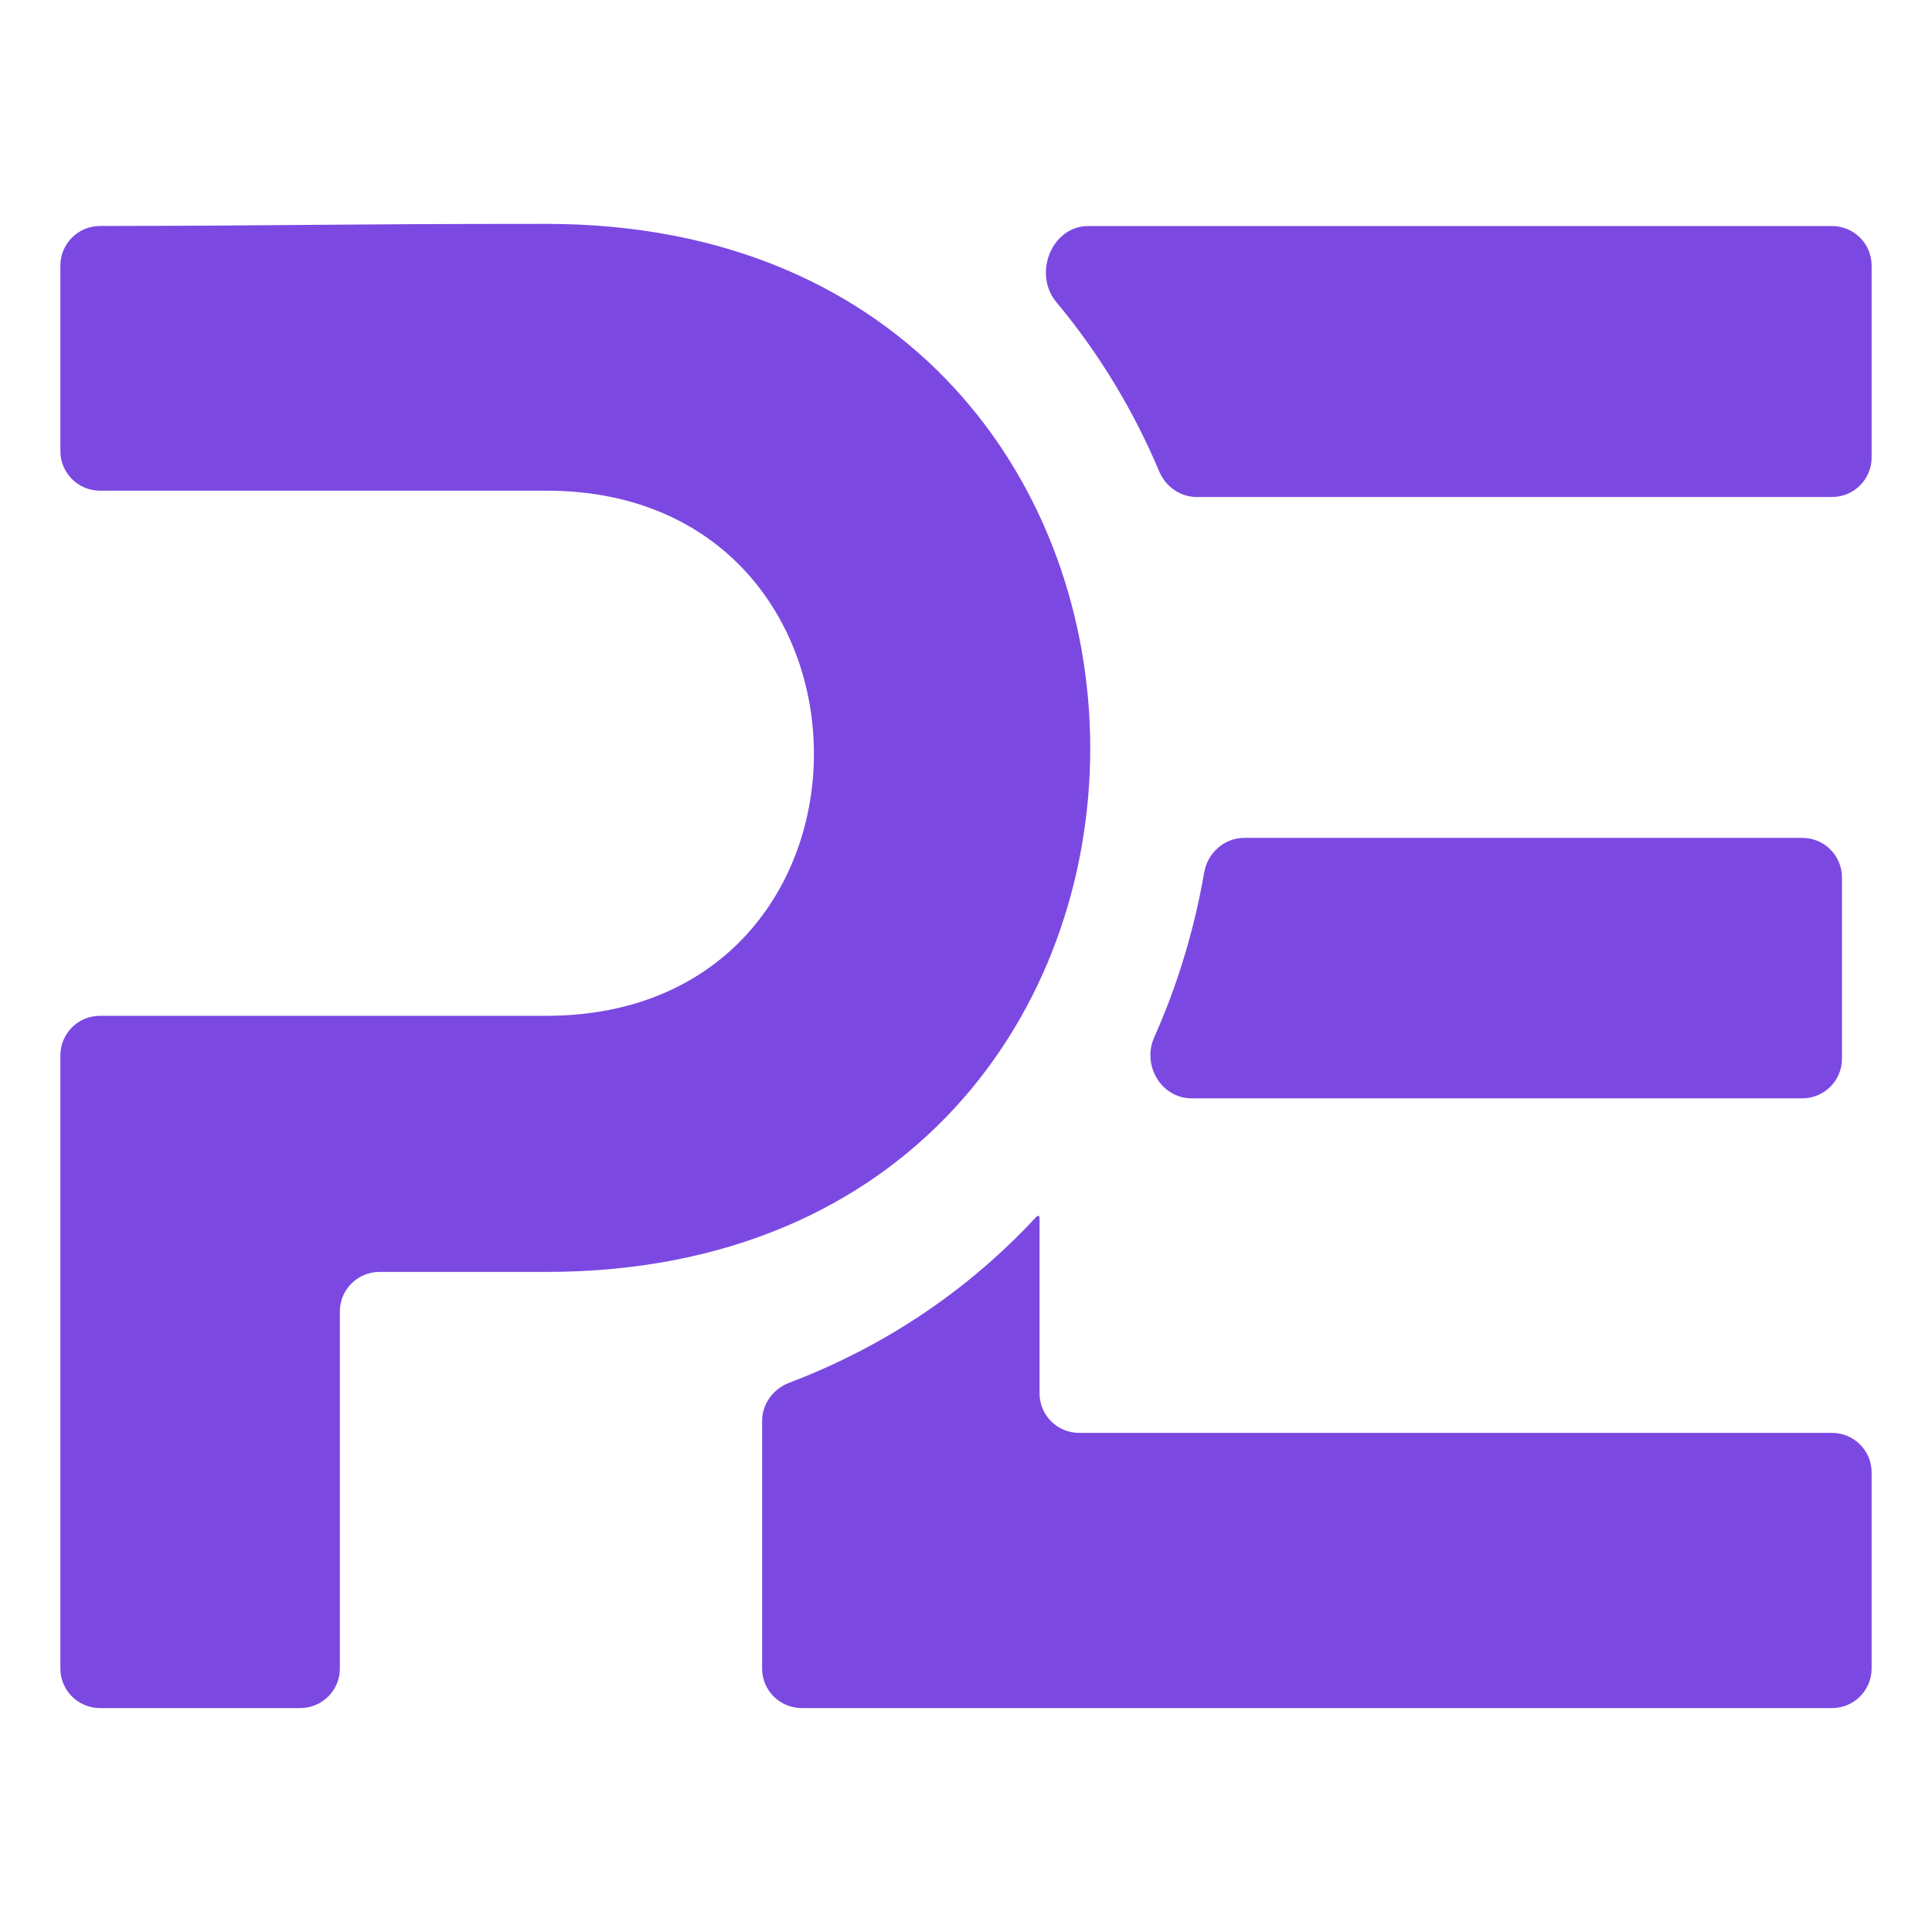 <svg width="32" height="32" viewBox="0 0 32 32" fill="none" xmlns="http://www.w3.org/2000/svg">
<path d="M9.049 3.708C5.422 3.708 4.911 3.739 1.656 3.743C1.294 3.743 1 4.037 1 4.399V7.472C1 7.834 1.294 8.127 1.656 8.127H9.049C14.941 8.127 14.976 16.825 9.049 16.825H1.656C1.294 16.825 1 17.118 1 17.48V27.636C1 27.998 1.294 28.291 1.656 28.291H4.973C5.335 28.291 5.629 27.998 5.629 27.636V21.723C5.629 21.361 5.922 21.067 6.285 21.067H9.049C21.078 21.067 21.043 3.708 9.049 3.708Z" fill="#7B49E1"/>
<path d="M31 4.399C31 4.037 30.706 3.744 30.344 3.744H18.026C17.416 3.744 17.106 4.538 17.497 5.005C18.208 5.856 18.777 6.804 19.201 7.81C19.307 8.062 19.55 8.232 19.823 8.232H30.344C30.706 8.232 31 7.939 31 7.577V4.399Z" fill="#7B49E1"/>
<path d="M29.853 18.192C30.215 18.192 30.509 17.898 30.509 17.536V14.534C30.509 14.172 30.215 13.878 29.853 13.878H20.609C20.278 13.878 20.001 14.126 19.945 14.452C19.78 15.404 19.502 16.32 19.117 17.182C18.912 17.643 19.233 18.192 19.737 18.192H29.853Z" fill="#7B49E1"/>
<path d="M13.069 22.904C12.805 23.005 12.623 23.253 12.623 23.536C12.623 24.902 12.623 26.27 12.623 27.636C12.623 27.998 12.917 28.291 13.279 28.291H30.344C30.706 28.291 31 27.998 31 27.636V24.388C31 24.026 30.706 23.733 30.344 23.733H17.873C17.511 23.733 17.218 23.439 17.218 23.077V20.166C17.218 20.141 17.188 20.13 17.171 20.148C16.278 21.116 14.945 22.192 13.069 22.904Z" fill="#7B49E1"/>
</svg>
